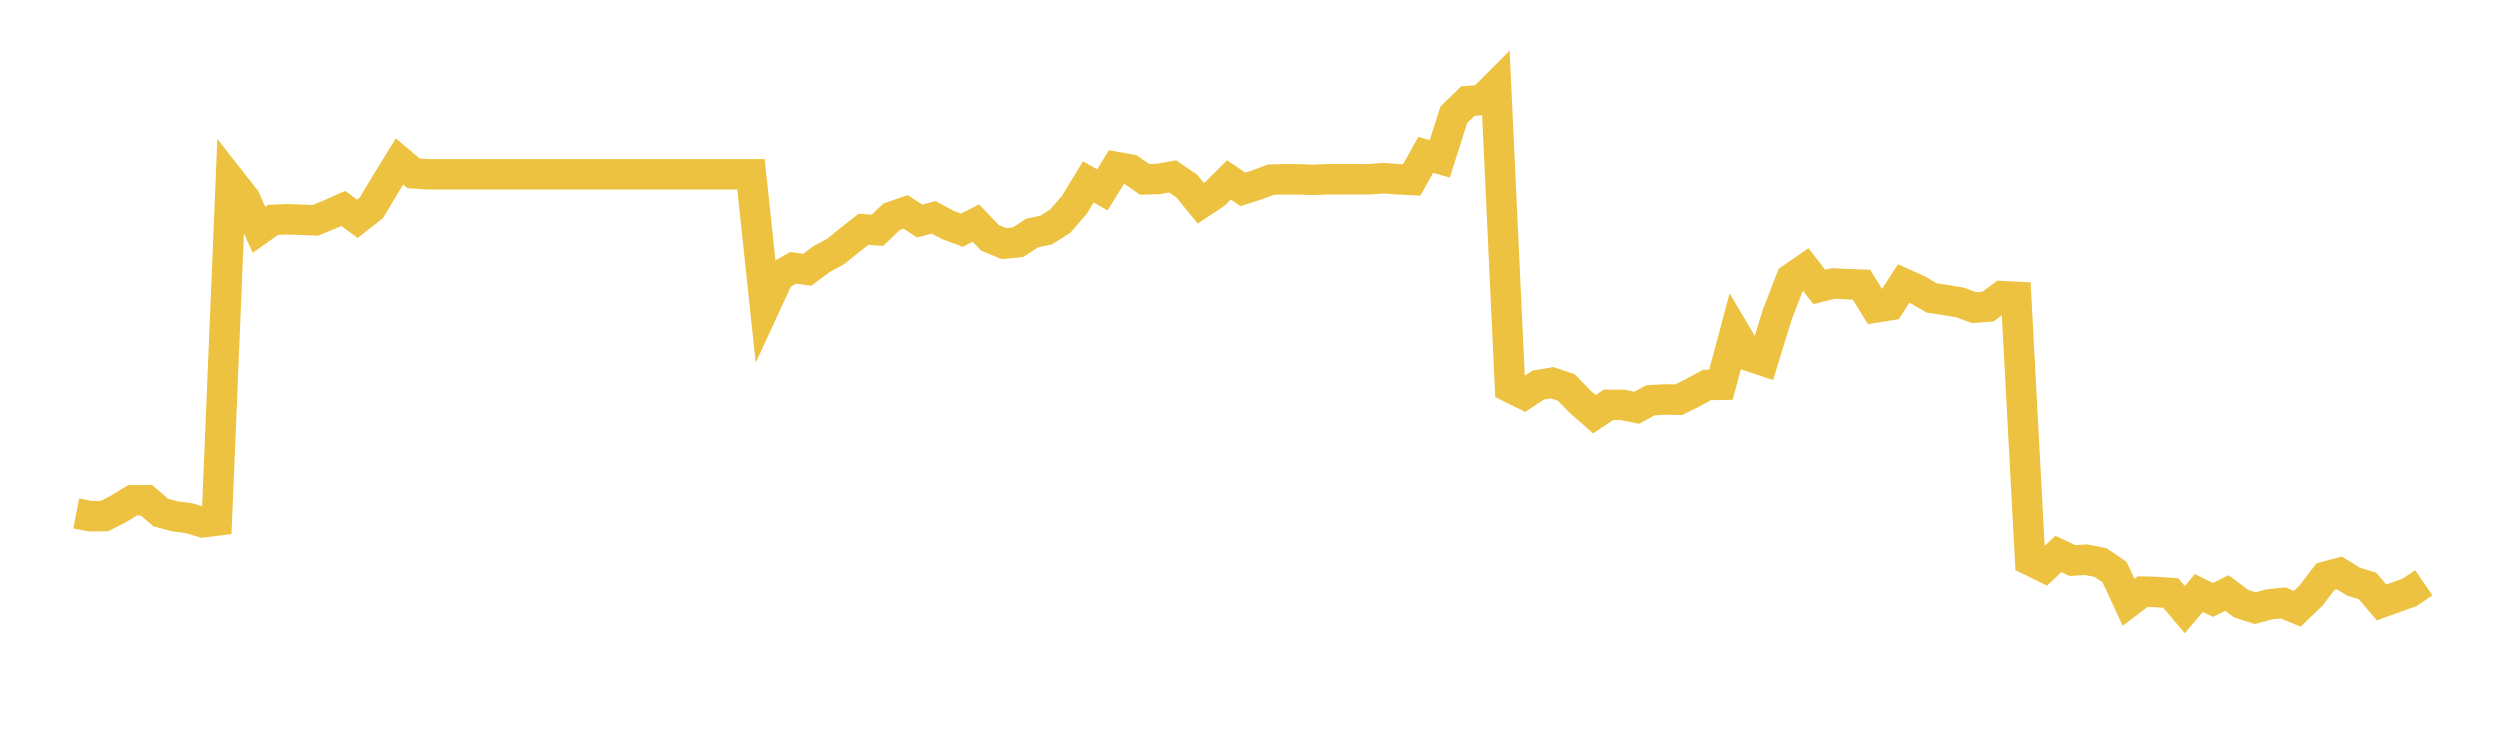<svg width="164" height="48" xmlns="http://www.w3.org/2000/svg" xmlns:xlink="http://www.w3.org/1999/xlink"><path fill="none" stroke="rgb(237,194,64)" stroke-width="2" d="M5,33.683L5.922,33.863L6.844,33.857L7.766,33.389L8.689,32.822L9.611,32.819L10.533,33.613L11.455,33.87L12.377,33.987L13.299,34.265L14.222,34.148L15.144,11.863L16.066,13.036L16.988,15.071L17.91,14.422L18.832,14.385L19.754,14.415L20.677,14.455L21.599,14.082L22.521,13.672L23.443,14.355L24.365,13.629L25.287,12.09L26.21,10.591L27.132,11.37L28.054,11.433L28.976,11.433L29.898,11.433L30.82,11.433L31.743,11.433L32.665,11.433L33.587,11.433L34.509,11.433L35.431,11.433L36.353,11.433L37.275,11.433L38.198,11.433L39.12,11.433L40.042,11.433L40.964,11.433L41.886,11.433L42.808,11.433L43.731,11.433L44.653,11.433L45.575,11.433L46.497,11.433L47.419,11.433L48.341,11.433L49.263,11.433L50.186,20.088L51.108,18.09L52.03,17.57L52.952,17.7L53.874,17.007L54.796,16.514L55.719,15.768L56.641,15.045L57.563,15.105L58.485,14.222L59.407,13.902L60.329,14.498L61.251,14.259L62.174,14.755L63.096,15.101L64.018,14.635L64.94,15.601L65.862,15.978L66.784,15.891L67.707,15.288L68.629,15.091L69.551,14.505L70.473,13.442L71.395,11.93L72.317,12.456L73.24,10.96L74.162,11.124L75.084,11.763L76.006,11.74L76.928,11.573L77.85,12.206L78.772,13.332L79.695,12.719L80.617,11.803L81.539,12.423L82.461,12.126L83.383,11.783L84.305,11.763L85.228,11.767L86.15,11.8L87.072,11.76L87.994,11.76L88.916,11.757L89.838,11.757L90.76,11.69L91.683,11.76L92.605,11.807L93.527,10.161L94.449,10.424L95.371,7.526L96.293,6.633L97.216,6.56L98.138,5.634L99.06,25.415L99.982,25.871L100.904,25.262L101.826,25.107L102.749,25.418L103.671,26.366L104.593,27.172L105.515,26.556L106.437,26.559L107.359,26.75L108.281,26.255L109.204,26.207L110.126,26.223L111.048,25.76L111.97,25.256L112.892,25.24L113.814,21.799L114.737,23.353L115.659,23.661L116.581,20.657L117.503,18.279L118.425,17.641L119.347,18.824L120.269,18.596L121.192,18.64L122.114,18.678L123.036,20.172L123.958,20.023L124.88,18.599L125.802,19.015L126.725,19.547L127.647,19.684L128.569,19.839L129.491,20.179L130.413,20.112L131.335,19.427L132.257,19.474L133.18,36.764L134.102,37.218L135.024,36.34L135.946,36.77L136.868,36.718L137.79,36.901L138.713,37.528L139.635,39.505L140.557,38.811L141.479,38.838L142.401,38.902L143.323,39.99L144.246,38.902L145.168,39.353L146.09,38.902L147.012,39.597L147.934,39.898L148.856,39.648L149.778,39.554L150.701,39.935L151.623,39.048L152.545,37.83L153.467,37.586L154.389,38.156L155.311,38.442L156.234,39.521L157.156,39.185L158.078,38.859L159,38.226"></path></svg>